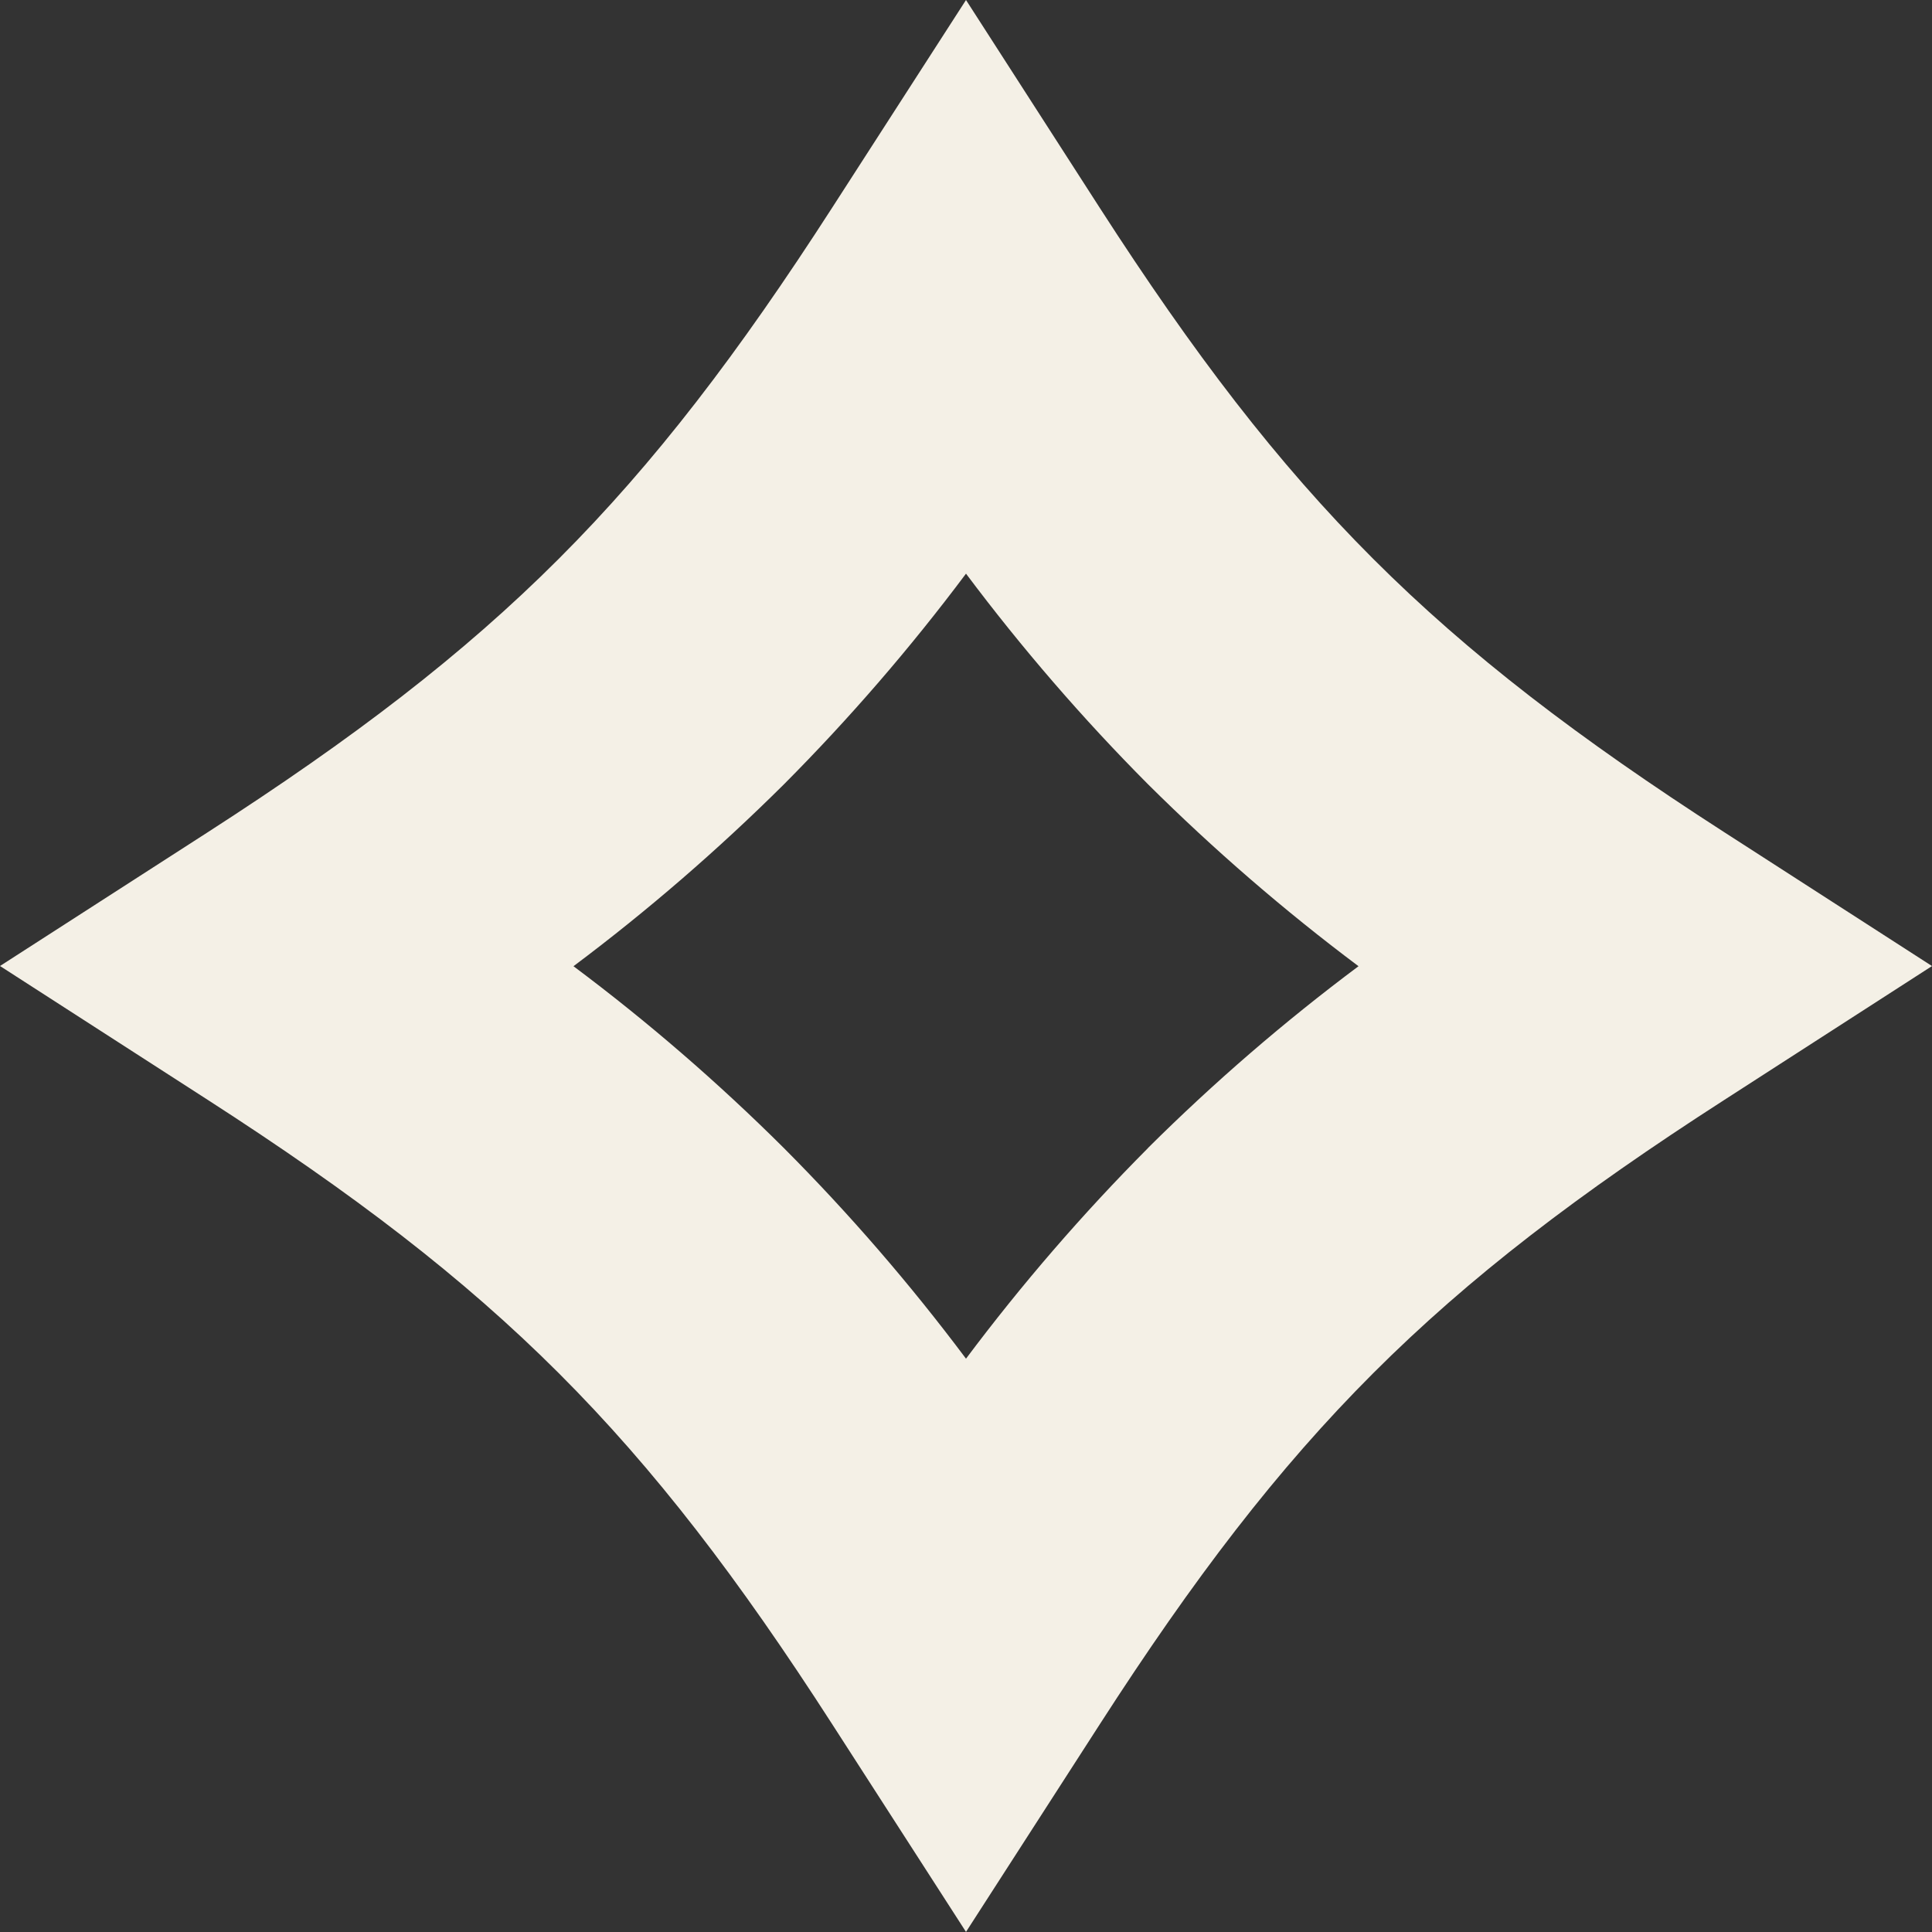 <?xml version="1.0" encoding="UTF-8"?> <svg xmlns="http://www.w3.org/2000/svg" width="36" height="36" viewBox="0 0 36 36" fill="none"><rect x="0" y="0" width="36" height="36" fill="#333333" stroke="none"/><g clip-path="url(#clip0_320_816)"><path d="M32.129 15.507C26.707 12.014 23.986 9.295 20.495 3.877L18 0L15.505 3.872C12.012 9.294 9.295 12.012 3.872 15.507L0 18L3.872 20.495C9.294 23.989 12.015 26.706 15.505 32.125L18 35.998L20.495 32.126C23.988 26.704 26.707 23.986 32.129 20.496L36 18.001L32.129 15.507ZM21.391 21.393C20.173 22.617 19.04 23.928 18 25.317C16.961 23.929 15.828 22.618 14.609 21.395C13.38 20.171 12.069 19.038 10.686 18.004C12.069 16.968 13.379 15.835 14.609 14.613C15.827 13.389 16.961 12.078 18 10.689C19.04 12.077 20.173 13.389 21.391 14.613C22.621 15.835 23.931 16.968 25.314 18.004C23.931 19.037 22.62 20.169 21.391 21.391V21.393Z" fill="#F4F0E6"></path></g><defs><clipPath id="clip0_320_816"><rect width="36" height="36" fill="white"></rect></clipPath></defs></svg> 